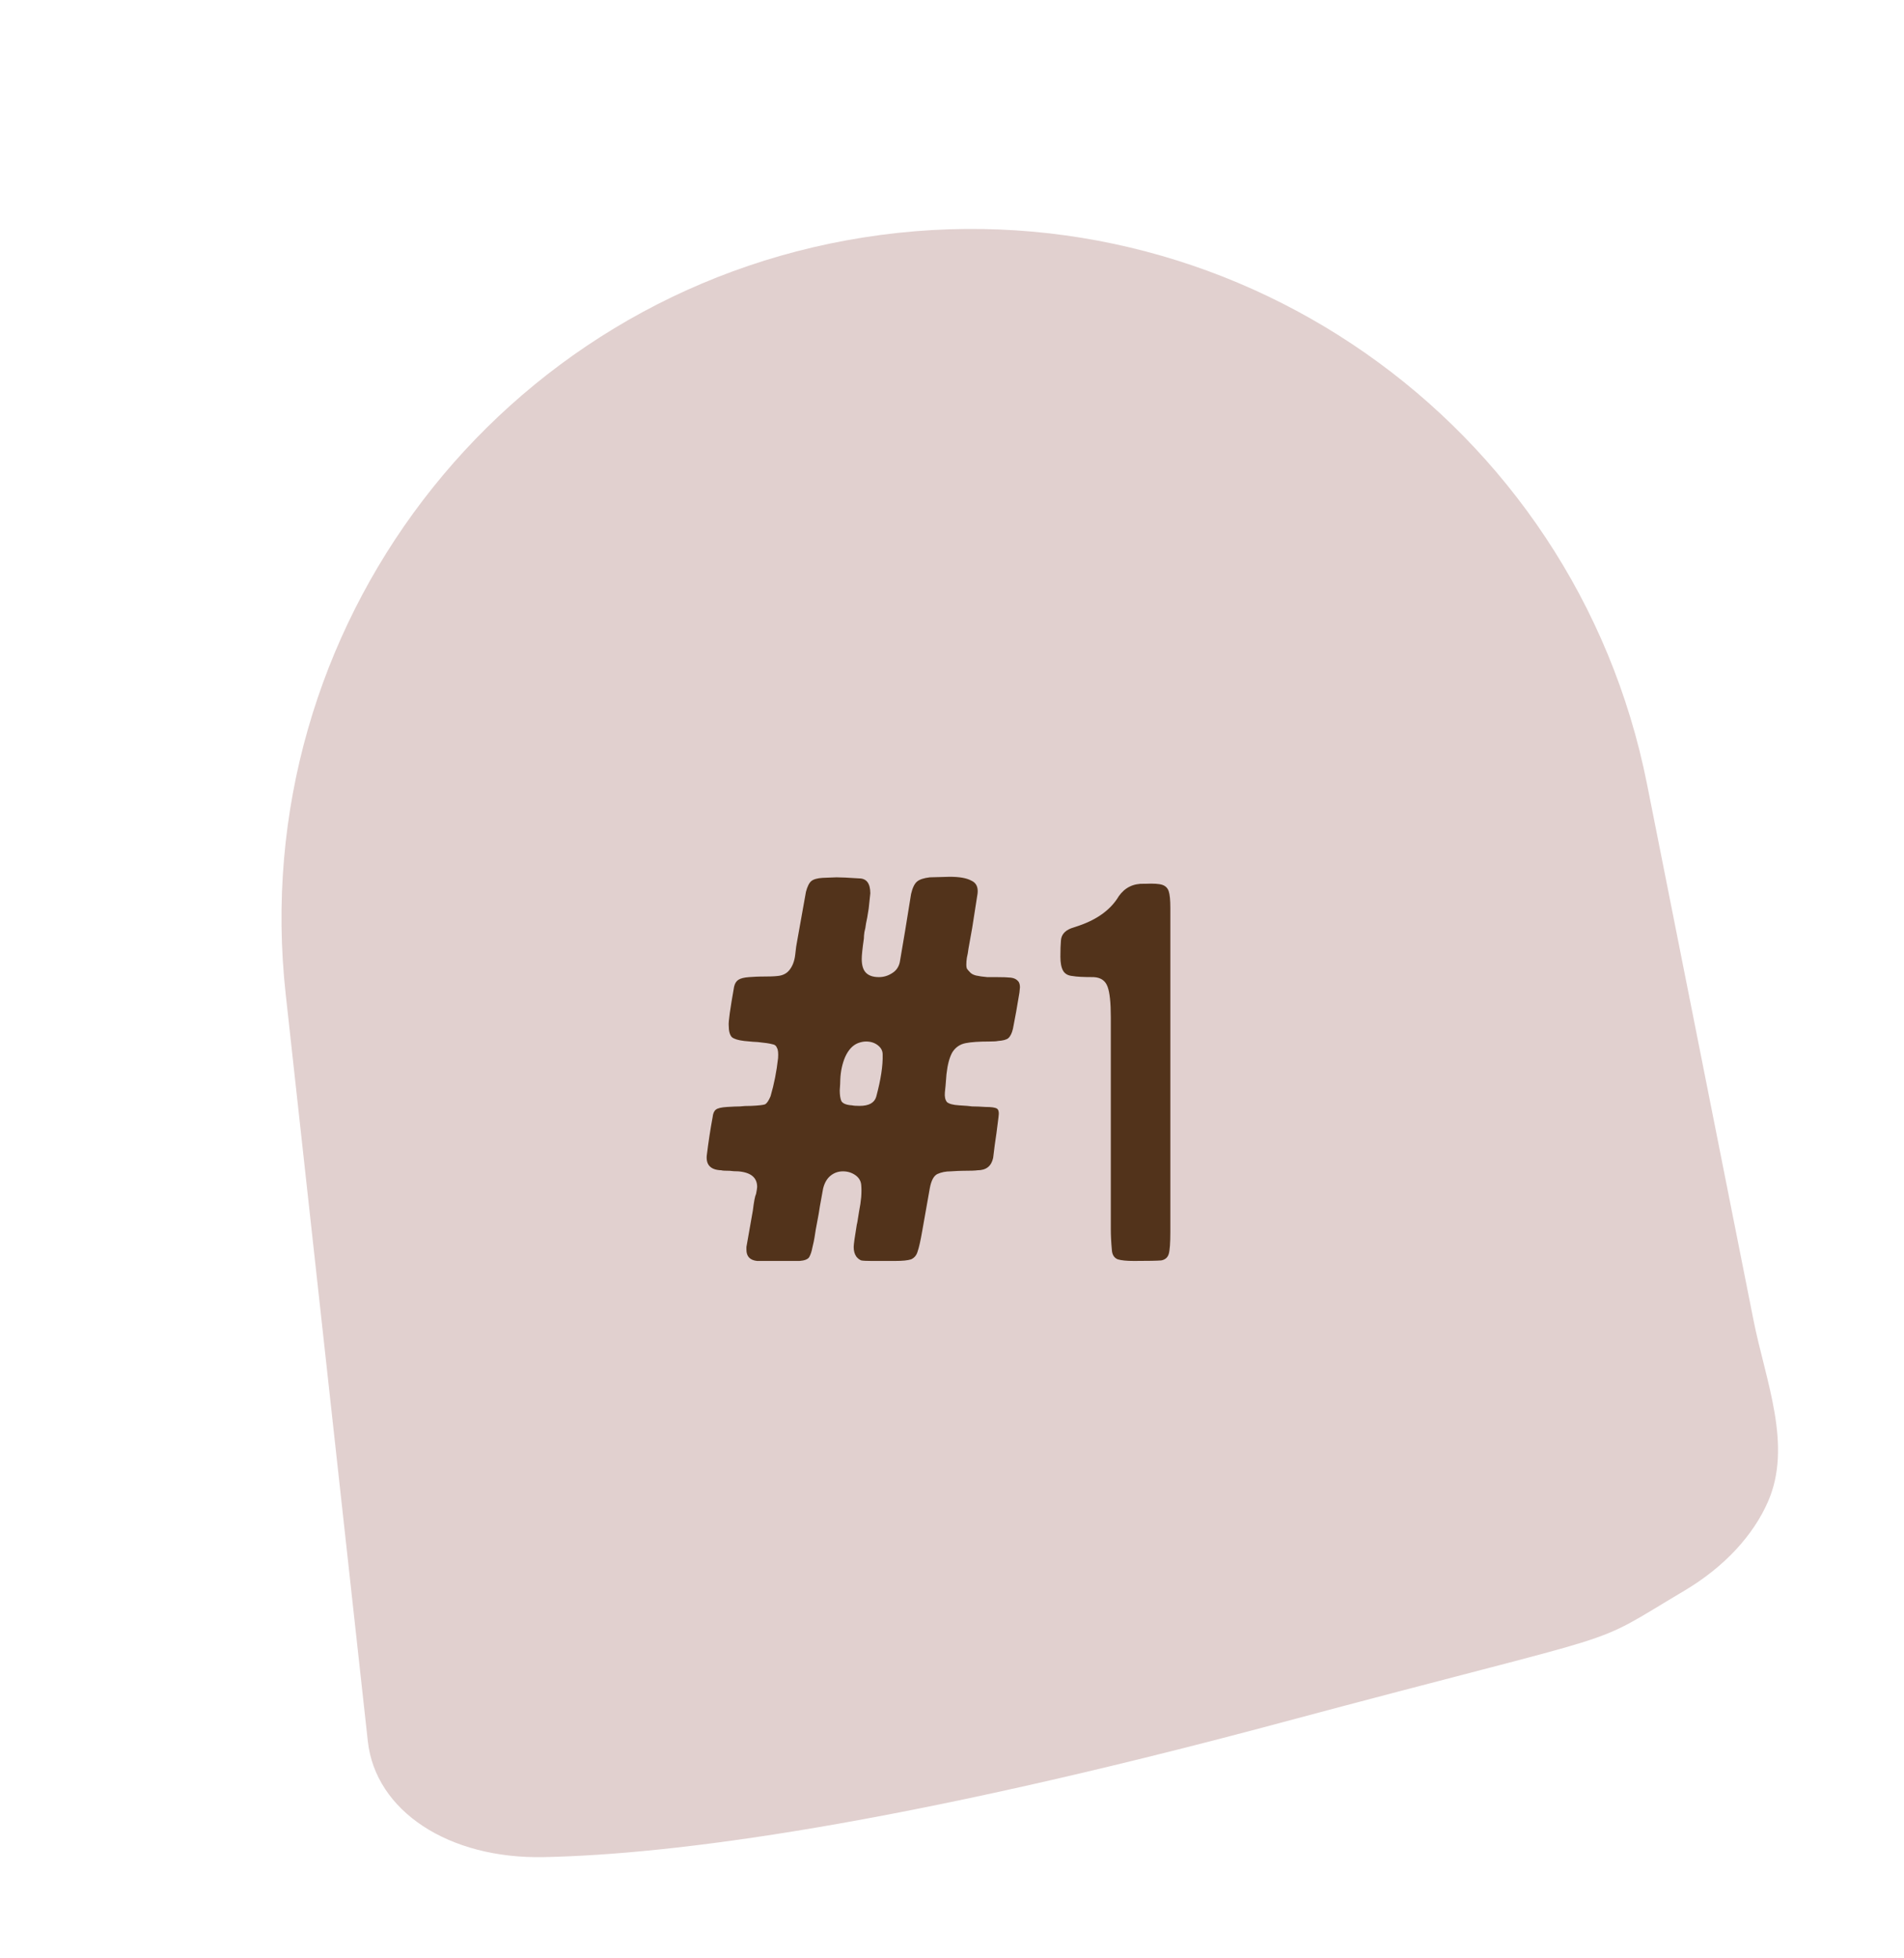 <?xml version="1.0" encoding="UTF-8"?> <svg xmlns="http://www.w3.org/2000/svg" width="71" height="73" viewBox="0 0 71 73" fill="none"> <path d="M32.201 8.851C18.64 10.989 9.153 23.407 10.653 37.053L13.716 64.908C14.002 67.508 16.726 69.305 20.292 69.227C25.106 69.126 33.472 68.046 47.772 64.215C61.382 60.568 59 61.556 62.809 59.297C64.311 58.405 65.381 57.227 65.927 55.98C66.85 53.87 65.838 51.476 65.389 49.217L61.418 29.233C58.728 15.698 45.832 6.702 32.201 8.851V8.851Z" fill="#E1D0CF"></path> <path d="M33.974 46.944C33.854 46.984 33.654 47.004 33.374 47.004H32.494C32.307 47.004 32.18 46.997 32.114 46.984C32.047 46.957 31.987 46.91 31.934 46.844C31.867 46.751 31.834 46.63 31.834 46.484C31.834 46.391 31.874 46.104 31.954 45.624C31.954 45.664 31.98 45.511 32.034 45.164C32.074 44.964 32.1 44.784 32.114 44.624C32.127 44.45 32.127 44.297 32.114 44.164C32.1 44.017 32.027 43.897 31.894 43.804C31.76 43.711 31.607 43.664 31.434 43.664C31.26 43.664 31.107 43.717 30.974 43.824C30.84 43.931 30.747 44.09 30.694 44.304L30.574 44.964C30.547 45.151 30.514 45.344 30.474 45.544C30.434 45.744 30.4 45.937 30.374 46.124C30.36 46.217 30.334 46.344 30.294 46.504C30.267 46.651 30.227 46.77 30.174 46.864C30.12 46.944 30 46.99 29.814 47.004H28.234C27.967 46.977 27.834 46.837 27.834 46.584V46.484L28.074 45.124C28.114 44.791 28.154 44.584 28.194 44.504C28.22 44.37 28.234 44.284 28.234 44.244C28.234 43.897 28 43.704 27.534 43.664C27.414 43.664 27.307 43.657 27.214 43.644C27.04 43.644 26.934 43.637 26.894 43.624C26.507 43.611 26.327 43.431 26.354 43.084C26.42 42.55 26.494 42.071 26.574 41.644C26.587 41.511 26.627 41.417 26.694 41.364C26.76 41.31 26.9 41.277 27.114 41.264C27.327 41.251 27.487 41.244 27.594 41.244C27.7 41.23 27.84 41.224 28.014 41.224C28.294 41.211 28.467 41.191 28.534 41.164C28.6 41.124 28.667 41.024 28.734 40.864C28.867 40.41 28.96 39.937 29.014 39.444C29.027 39.257 29.014 39.13 28.974 39.064C28.947 38.984 28.887 38.937 28.794 38.924C28.7 38.897 28.52 38.87 28.254 38.844C28.187 38.844 28.02 38.831 27.754 38.804C27.527 38.777 27.374 38.73 27.294 38.664C27.214 38.584 27.174 38.437 27.174 38.224C27.16 38.09 27.227 37.611 27.374 36.784C27.4 36.664 27.454 36.577 27.534 36.524C27.614 36.471 27.747 36.437 27.934 36.424C28.134 36.41 28.267 36.404 28.334 36.404C28.654 36.404 28.867 36.397 28.974 36.384C29.174 36.37 29.327 36.297 29.434 36.164C29.554 36.017 29.627 35.824 29.654 35.584C29.68 35.344 29.7 35.197 29.714 35.144L30.054 33.244C30.107 33.044 30.174 32.91 30.254 32.844C30.334 32.777 30.474 32.737 30.674 32.724L31.194 32.704C31.354 32.704 31.634 32.717 32.034 32.744C32.314 32.744 32.454 32.931 32.454 33.304C32.454 33.317 32.434 33.504 32.394 33.864C32.354 34.13 32.32 34.317 32.294 34.424C32.28 34.544 32.26 34.651 32.234 34.744C32.22 34.837 32.214 34.917 32.214 34.984C32.16 35.357 32.134 35.611 32.134 35.744C32.134 35.984 32.187 36.157 32.294 36.264C32.4 36.37 32.56 36.424 32.774 36.424C32.947 36.424 33.107 36.377 33.254 36.284C33.414 36.191 33.514 36.05 33.554 35.864L33.754 34.684L33.974 33.324C34.027 33.097 34.1 32.944 34.194 32.864C34.287 32.784 34.447 32.73 34.674 32.704L35.414 32.684C35.774 32.684 36.04 32.73 36.214 32.824C36.4 32.904 36.48 33.064 36.454 33.304L36.254 34.584L36.114 35.364C36.1 35.484 36.08 35.597 36.054 35.704C36.04 35.797 36.034 35.884 36.034 35.964C36.034 36.017 36.04 36.064 36.054 36.104C36.08 36.144 36.114 36.184 36.154 36.224C36.207 36.291 36.287 36.337 36.394 36.364C36.514 36.391 36.654 36.41 36.814 36.424C36.974 36.424 37.087 36.424 37.154 36.424C37.407 36.424 37.587 36.431 37.694 36.444C37.814 36.457 37.907 36.504 37.974 36.584C38.014 36.637 38.034 36.711 38.034 36.804L38.014 37.004C37.934 37.497 37.854 37.944 37.774 38.344C37.734 38.517 37.674 38.637 37.594 38.704C37.527 38.757 37.4 38.791 37.214 38.804C37.16 38.817 37.054 38.824 36.894 38.824C36.507 38.824 36.214 38.844 36.014 38.884C35.8 38.924 35.634 39.037 35.514 39.224C35.407 39.41 35.334 39.684 35.294 40.044C35.267 40.404 35.247 40.63 35.234 40.724C35.22 40.884 35.247 41.004 35.314 41.084C35.394 41.151 35.547 41.191 35.774 41.204C36 41.217 36.16 41.23 36.254 41.244C36.387 41.244 36.554 41.251 36.754 41.264C36.967 41.264 37.107 41.284 37.174 41.324C37.24 41.364 37.26 41.471 37.234 41.644C37.18 42.084 37.134 42.431 37.094 42.684L37.034 43.164C36.967 43.471 36.774 43.624 36.454 43.624C36.374 43.637 36.187 43.644 35.894 43.644C35.8 43.644 35.654 43.651 35.454 43.664C35.267 43.664 35.1 43.697 34.954 43.764C34.82 43.831 34.727 44.004 34.674 44.284L34.394 45.864C34.327 46.251 34.267 46.517 34.214 46.664C34.174 46.797 34.094 46.891 33.974 46.944ZM31.514 39.404C31.407 39.657 31.347 39.937 31.334 40.244C31.334 40.337 31.327 40.471 31.314 40.644C31.314 40.817 31.334 40.95 31.374 41.044C31.427 41.137 31.56 41.191 31.774 41.204C31.827 41.217 31.92 41.224 32.054 41.224C32.4 41.224 32.607 41.111 32.674 40.884C32.847 40.244 32.927 39.717 32.914 39.304C32.914 39.17 32.854 39.057 32.734 38.964C32.614 38.87 32.467 38.824 32.294 38.824C32.2 38.824 32.1 38.844 31.994 38.884C31.794 38.964 31.634 39.137 31.514 39.404Z" fill="#52331B"></path> <path d="M43.582 33.224C43.622 33.344 43.642 33.55 43.642 33.844V45.924C43.642 46.337 43.622 46.611 43.582 46.744C43.542 46.877 43.449 46.957 43.302 46.984C43.155 46.997 42.815 47.004 42.282 47.004C42.015 47.004 41.815 46.984 41.682 46.944C41.549 46.891 41.475 46.777 41.462 46.604C41.435 46.31 41.422 46.05 41.422 45.824V37.924C41.422 37.377 41.382 36.997 41.302 36.784C41.222 36.557 41.049 36.437 40.782 36.424C40.395 36.424 40.135 36.41 40.002 36.384C39.829 36.37 39.709 36.304 39.642 36.184C39.575 36.064 39.542 35.891 39.542 35.664C39.542 35.41 39.549 35.211 39.562 35.064C39.575 34.85 39.702 34.697 39.942 34.604L40.242 34.504C40.935 34.264 41.429 33.897 41.722 33.404C41.949 33.084 42.262 32.931 42.662 32.944H42.722C43.015 32.931 43.222 32.944 43.342 32.984C43.462 33.024 43.542 33.104 43.582 33.224Z" fill="#52331B"></path> </svg> 